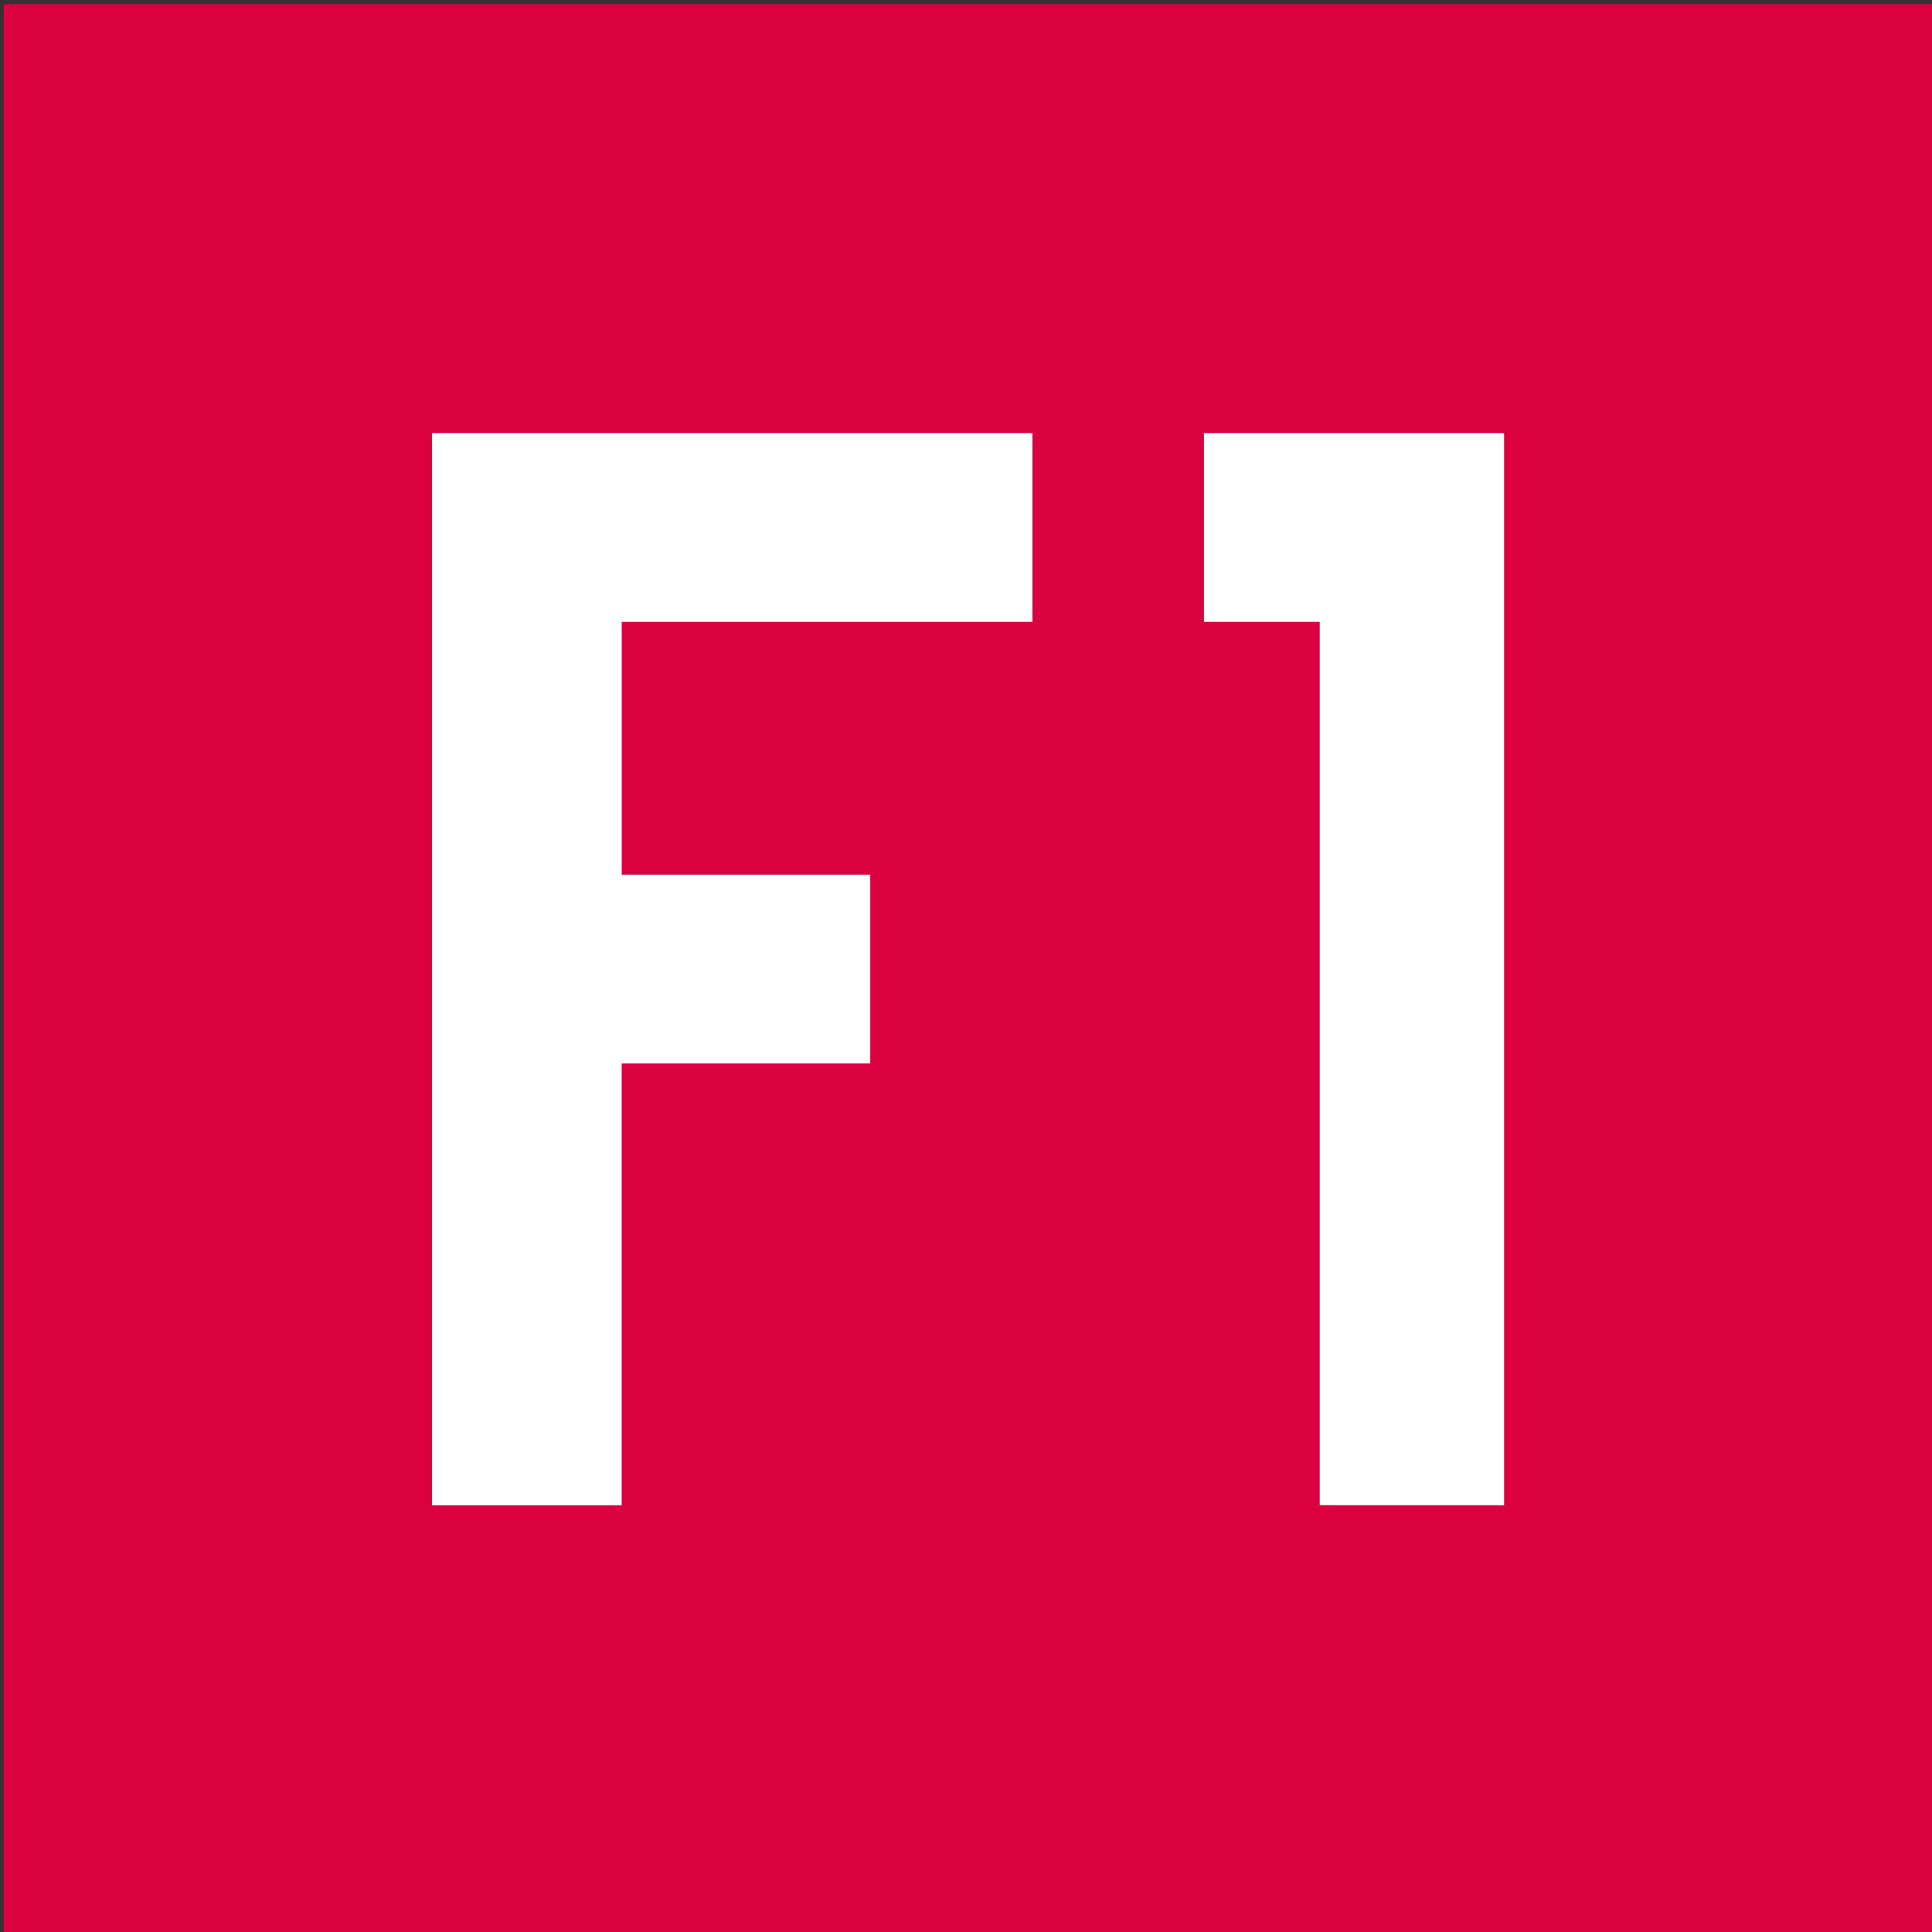 <?xml version="1.0" encoding="UTF-8" standalone="no" ?>
<!DOCTYPE svg PUBLIC "-//W3C//DTD SVG 1.1//EN" "http://www.w3.org/Graphics/SVG/1.1/DTD/svg11.dtd">
<svg xmlns="http://www.w3.org/2000/svg" xmlns:xlink="http://www.w3.org/1999/xlink" version="1.1" width="471" height="471" viewBox="0 0 224.29 224.29" xml:space="preserve">
<rect x="0" y="0" width="224.29" height="224.29" fill="#333333" stroke="none"/>
<desc>Created with Fabric.js 3.6.3</desc>
<defs>
</defs>
<g transform="matrix(6.59 0 0 6.59 514.46 112.51)"  >
<g style=""   >
		<g transform="matrix(1 0 0 1 -61 0)"  >
<path style="stroke: none; stroke-width: 1; stroke-dasharray: none; stroke-linecap: butt; stroke-dashoffset: 0; stroke-linejoin: miter; stroke-miterlimit: 4; fill: rgb(219,0,64); fill-rule: evenodd; opacity: 1;"  transform=" translate(-17, -17)" d="M 0 34 L 33.995 34 L 33.995 0 L 0 0 z" stroke-linecap="round" />
</g>
		<g transform="matrix(1 0 0 1 3.74 0.42)"  >
<path style="stroke: none; stroke-width: 1; stroke-dasharray: none; stroke-linecap: butt; stroke-dashoffset: 0; stroke-linejoin: miter; stroke-miterlimit: 4; fill: rgb(255,255,255); fill-rule: evenodd; opacity: 1;"  transform=" translate(-81.75, -17.42)" d="M 26.44 7.556 h -5.288 v 3.327 h 2.04 v 15.56 l 3.248 0.001 V 9.217 V 7.556 z m -15.544 3.327 h 7.235 V 7.556 H 7.555 V 26.444 h 3.34 v -7.782 h 4.379 v -3.327 h -4.378 v -4.452 z M 151.241 13.252 c 1.689 0 3.298 0.554 4.486 1.662 l -1.795 1.953 c -0.66 -0.58 -1.689 -1.055 -2.69 -1.055 c -0.924 0 -1.611 0.5 -1.611 1.32 c 0 0.923 1.135 1.398 2.349 1.899 c 1.74 0.686 3.958 1.61 3.958 4.117 c 0 3.008 -2.481 4.328 -5.12 4.328 c -2.005 0 -3.825 -0.792 -5.145 -2.243 l 1.953 -1.848 c 0.976 0.977 1.9 1.531 3.113 1.531 c 0.977 0 2.032 -0.475 2.032 -1.557 c 0 -0.95 -1.319 -1.478 -2.533 -1.98 c -1.61 -0.659 -3.667 -1.583 -3.667 -4.01 c 0 -2.771 2.269 -4.117 4.67 -4.117 z M 48.701 8.369 c 2.295 0 4.168 0.713 5.962 2.059 l -1.926 2.349 c -0.95 -0.845 -2.427 -1.584 -3.852 -1.584 c -1.53 0 -2.744 0.766 -2.744 2.164 c 0 1.452 1.82 2.032 3.298 2.534 c 2.718 0.923 5.779 2.137 5.779 5.858 c 0 4.064 -3.695 5.727 -6.755 5.727 c -2.797 0 -4.908 -0.977 -6.913 -2.956 l 2.216 -2.138 c 1.61 1.558 2.824 2.27 4.723 2.27 c 1.636 0 3.272 -0.792 3.272 -2.718 c 0 -1.768 -1.873 -2.428 -3.8 -3.114 c -2.48 -0.897 -5.092 -2.111 -5.092 -5.304 c 0 -3.51 2.797 -5.147 5.831 -5.147 z m 15.884 4.882 c 4.064 0 7.045 3.14 7.045 7.1 c 0 3.984 -2.981 7.124 -7.045 7.124 c -4.063 0 -7.044 -3.14 -7.044 -7.125 c 0 -3.958 2.981 -7.099 7.044 -7.099 z m 20.212 0.317 v 6.835 c 0 1.135 0.027 2.402 0.529 3.246 c 0.396 0.686 1.082 1.03 2.058 1.03 c 1.266 0 2.586 -0.819 3.377 -2.085 v -9.026 h 3.193 V 27.16 h -2.903 l -0.158 -2.006 c -1.082 1.558 -2.691 2.323 -4.327 2.323 c -1.636 0 -2.903 -0.66 -3.747 -1.742 c -1.003 -1.32 -1.214 -3.114 -1.214 -5.093 v -7.073 h 3.192 z m 35.861 -0.317 c 4.063 0 7.045 3.14 7.045 7.1 c 0 3.984 -2.982 7.124 -7.045 7.124 s -7.045 -3.14 -7.045 -7.125 c 0 -3.958 2.982 -7.099 7.045 -7.099 z m -19.447 -2.797 v 3.114 h 3.588 v 2.692 h -3.588 v 5.621 c 0 0.396 0 0.713 0.026 1.135 c 0.106 1.055 0.475 1.663 1.477 1.663 c 0.581 0 1.056 -0.132 1.505 -0.37 l 0.95 2.428 c -0.792 0.448 -1.953 0.712 -2.956 0.712 c -2.032 0 -3.351 -1.029 -3.878 -2.586 c -0.264 -0.713 -0.343 -1.61 -0.343 -2.507 V 16.26 h -1.69 v -2.692 h 1.69 l 0.343 -3.114 h 2.876 z M 77.779 7.367 v 19.792 h -3.192 V 7.367 h 3.192 z m 32.878 6.201 V 27.16 h -3.192 V 13.57 h 3.192 z m 27.39 -0.316 c 1.636 0 2.903 0.66 3.747 1.741 c 1.002 1.32 1.214 3.114 1.214 5.094 v 7.072 h -3.193 v -6.835 c 0 -1.135 -0.027 -2.401 -0.528 -3.246 c -0.396 -0.686 -1.081 -1.03 -2.058 -1.03 c -1.267 0 -2.586 0.819 -3.377 2.085 v 9.026 h -3.193 v -13.59 h 2.902 l 0.159 2.005 c 1.081 -1.557 2.691 -2.322 4.327 -2.322 z m -73.462 2.797 c -2.216 0 -3.8 1.926 -3.8 4.301 c 0 2.402 1.584 4.328 3.8 4.328 c 2.217 0 3.8 -1.926 3.8 -4.328 c 0 -2.375 -1.583 -4.301 -3.8 -4.301 z m 56.073 0 c -2.217 0 -3.8 1.926 -3.8 4.301 c 0 2.402 1.583 4.328 3.8 4.328 c 2.217 0 3.8 -1.926 3.8 -4.328 c 0 -2.375 -1.583 -4.301 -3.8 -4.301 z m -10.001 -7.68 v 2.983 h -3.192 V 8.37 h 3.192 z" stroke-linecap="round" />
</g>
</g>
</g>
</svg>